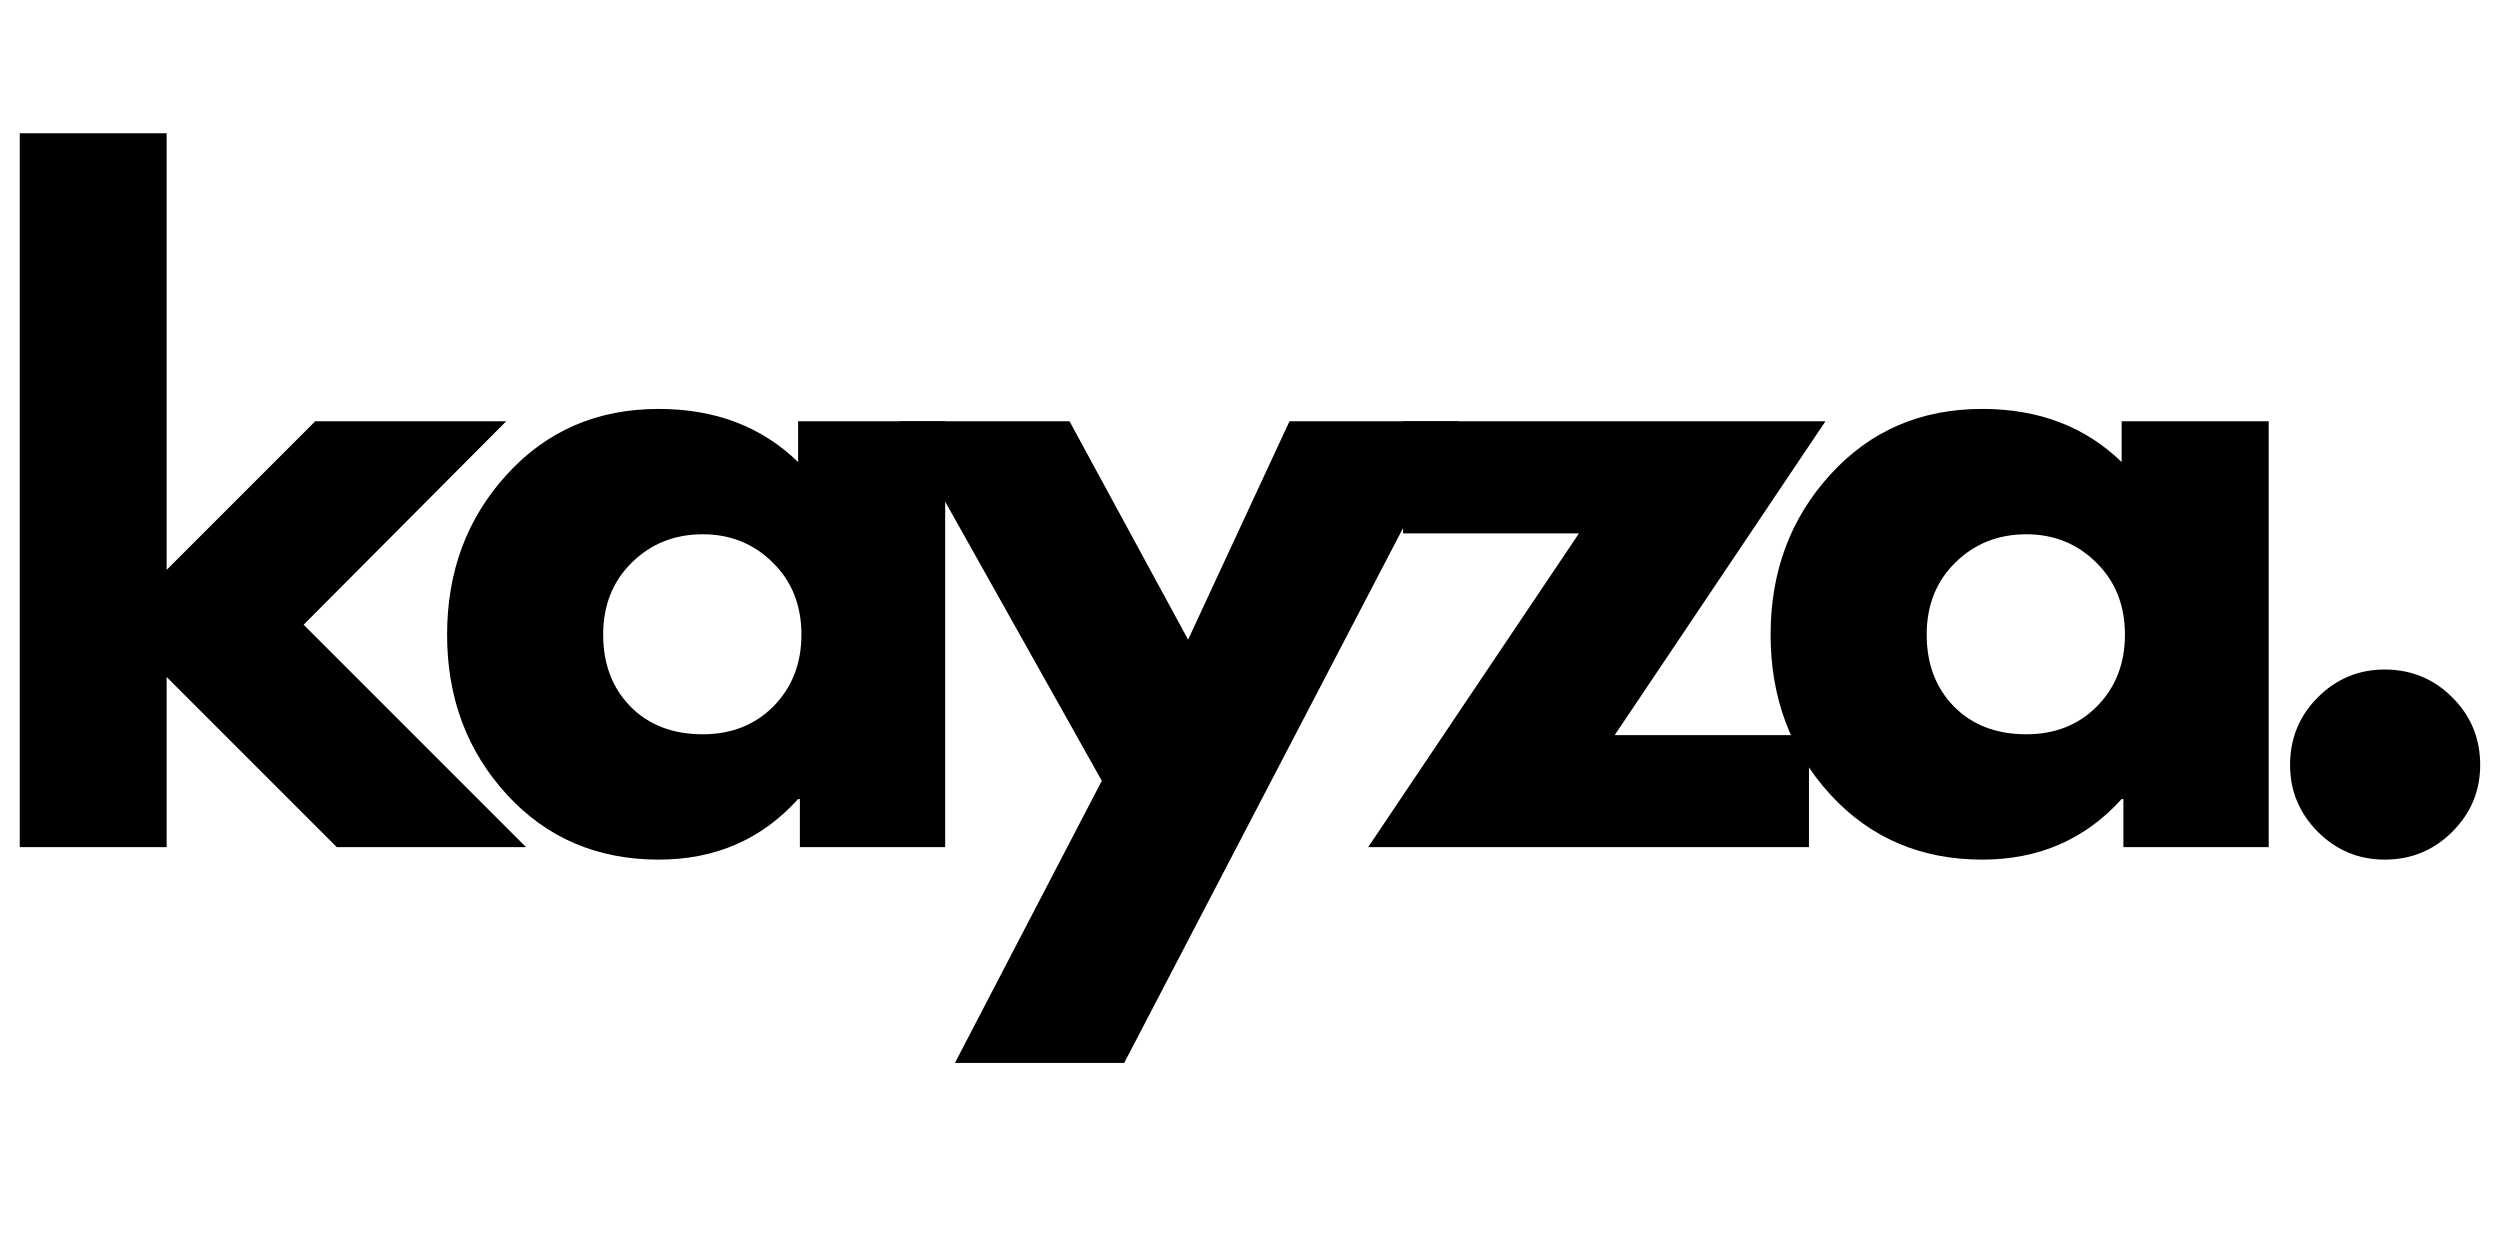 <svg xmlns="http://www.w3.org/2000/svg" xmlns:xlink="http://www.w3.org/1999/xlink" width="300" zoomAndPan="magnify" viewBox="0 0 224.88 112.5" height="150" preserveAspectRatio="xMidYMid meet" version="1.0"><defs><g/></defs><g fill="#000000" fill-opacity="1"><g transform="translate(-2.766, 76.241)"><g><path d="M 48.266 -38.328 L 30.031 -20.016 L 50.047 0 L 33.016 0 L 17.703 -15.312 L 17.703 0 L 4.484 0 L 4.484 -64.25 L 17.703 -64.25 L 17.703 -24.953 L 31.078 -38.328 Z M 48.266 -38.328 "/></g></g></g><g fill="#000000" fill-opacity="1"><g transform="translate(38.459, 76.241)"><g><path d="M 7.094 -4.734 C 3.508 -8.648 1.719 -13.445 1.719 -19.125 C 1.719 -24.801 3.508 -29.602 7.094 -33.531 C 10.676 -37.469 15.234 -39.438 20.766 -39.438 C 25.848 -39.438 30.031 -37.844 33.312 -34.656 L 33.312 -38.328 L 46.547 -38.328 L 46.547 0 L 33.469 0 L 33.469 -4.328 L 33.312 -4.328 C 30.031 -0.691 25.848 1.125 20.766 1.125 C 15.234 1.125 10.676 -0.828 7.094 -4.734 Z M 18.344 -25.609 C 16.625 -23.922 15.766 -21.758 15.766 -19.125 C 15.766 -16.488 16.582 -14.332 18.219 -12.656 C 19.863 -10.988 22.035 -10.156 24.734 -10.156 C 27.316 -10.156 29.441 -11 31.109 -12.688 C 32.773 -14.383 33.609 -16.531 33.609 -19.125 C 33.609 -21.758 32.75 -23.922 31.031 -25.609 C 29.32 -27.305 27.223 -28.156 24.734 -28.156 C 22.191 -28.156 20.062 -27.305 18.344 -25.609 Z M 18.344 -25.609 "/></g></g></g><g fill="#000000" fill-opacity="1"><g transform="translate(82.446, 76.241)"><g><path d="M 33.547 -38.328 L 48.781 -38.328 L 18.672 19.422 L 3.438 19.422 L 16.656 -5.969 L -1.5 -38.328 L 13.75 -38.328 L 24.422 -18.672 Z M 33.547 -38.328 "/></g></g></g><g fill="#000000" fill-opacity="1"><g transform="translate(122.7, 76.241)"><g><path d="M 41.531 -38.328 L 22.562 -10.078 L 40.047 -10.078 L 40.047 0 L 0.375 0 L 19.344 -28.234 L 3.516 -28.234 L 3.516 -38.328 Z M 41.531 -38.328 "/></g></g></g><g fill="#000000" fill-opacity="1"><g transform="translate(157.576, 76.241)"><g><path d="M 7.094 -4.734 C 3.508 -8.648 1.719 -13.445 1.719 -19.125 C 1.719 -24.801 3.508 -29.602 7.094 -33.531 C 10.676 -37.469 15.234 -39.438 20.766 -39.438 C 25.848 -39.438 30.031 -37.844 33.312 -34.656 L 33.312 -38.328 L 46.547 -38.328 L 46.547 0 L 33.469 0 L 33.469 -4.328 L 33.312 -4.328 C 30.031 -0.691 25.848 1.125 20.766 1.125 C 15.234 1.125 10.676 -0.828 7.094 -4.734 Z M 18.344 -25.609 C 16.625 -23.922 15.766 -21.758 15.766 -19.125 C 15.766 -16.488 16.582 -14.332 18.219 -12.656 C 19.863 -10.988 22.035 -10.156 24.734 -10.156 C 27.316 -10.156 29.441 -11 31.109 -12.688 C 32.773 -14.383 33.609 -16.531 33.609 -19.125 C 33.609 -21.758 32.75 -23.922 31.031 -25.609 C 29.32 -27.305 27.223 -28.156 24.734 -28.156 C 22.191 -28.156 20.062 -27.305 18.344 -25.609 Z M 18.344 -25.609 "/></g></g></g><g fill="#000000" fill-opacity="1"><g transform="translate(201.563, 76.241)"><g><path d="M 13 -15.984 C 15.383 -15.984 17.41 -15.148 19.078 -13.484 C 20.754 -11.816 21.594 -9.785 21.594 -7.391 C 21.594 -5.055 20.754 -3.051 19.078 -1.375 C 17.41 0.289 15.383 1.125 13 1.125 C 10.656 1.125 8.648 0.289 6.984 -1.375 C 5.316 -3.051 4.484 -5.055 4.484 -7.391 C 4.484 -9.785 5.316 -11.816 6.984 -13.484 C 8.648 -15.148 10.656 -15.984 13 -15.984 Z M 13 -15.984 "/></g></g></g></svg>